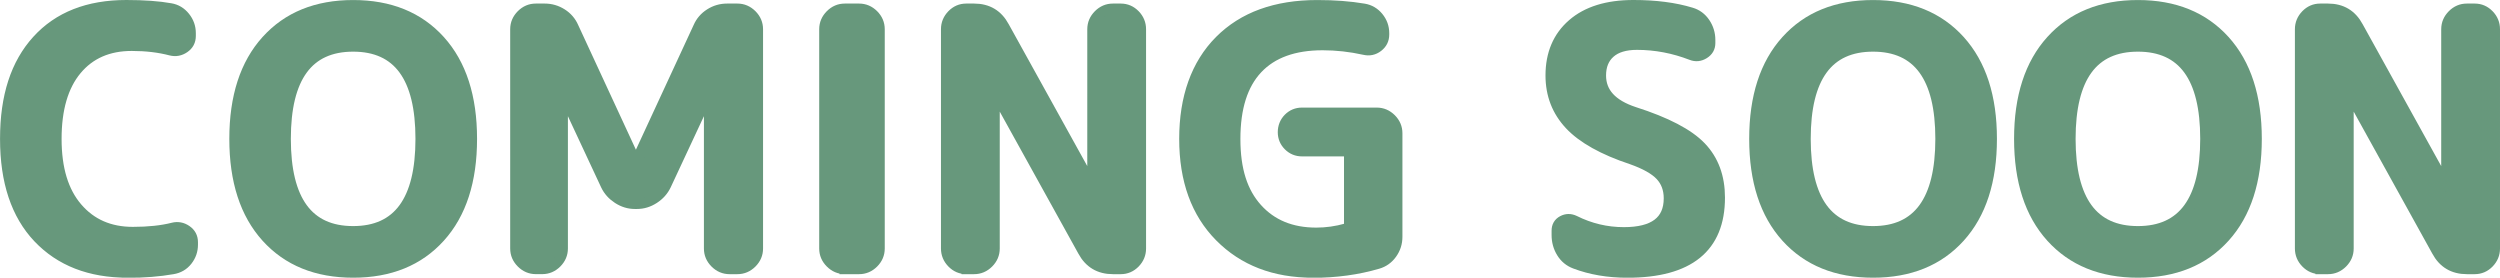 <?xml version="1.0" encoding="UTF-8"?>
<svg id="_レイヤー_2" data-name="レイヤー_2" xmlns="http://www.w3.org/2000/svg" viewBox="0 0 701.75 77.95">
  <defs>
    <style>
      .cls-1 {
        fill: #67987c;
        stroke: #67987c;
        stroke-miterlimit: 10;
        stroke-width: 3px;
      }
    </style>
  </defs>
  <g id="layer">
    <g>
      <path class="cls-1" d="M35.78,76.45c-10.53,0-18.87-3.25-25.03-9.74-6.16-6.5-9.24-15.74-9.24-27.73s2.98-21.07,8.94-27.63C16.41,4.78,24.75,1.5,35.48,1.5c4.93,0,9.06.3,12.39.9,1.6.27,2.93,1.07,4,2.4,1.07,1.33,1.6,2.83,1.6,4.5v.8c0,1.4-.58,2.5-1.75,3.3-1.17.8-2.42,1.03-3.75.7-3.26-.86-6.93-1.3-10.99-1.3-6.6,0-11.78,2.27-15.54,6.8-3.76,4.53-5.65,10.99-5.65,19.39s1.95,14.78,5.85,19.34c3.9,4.56,9.11,6.85,15.64,6.85,4.4,0,8.16-.4,11.29-1.2,1.33-.33,2.58-.1,3.75.7,1.17.8,1.75,1.9,1.75,3.3v.7c0,1.67-.52,3.15-1.55,4.45-1.03,1.3-2.38,2.08-4.05,2.35-3.8.67-8.03,1-12.69,1Z"/>
      <path class="cls-1" d="M123.47,66.56c-5.96,6.6-14.08,9.89-24.33,9.89s-18.37-3.3-24.33-9.89c-5.96-6.6-8.94-15.79-8.94-27.58s2.98-20.99,8.94-27.58c5.96-6.6,14.07-9.89,24.33-9.89s18.37,3.3,24.33,9.89c5.96,6.6,8.94,15.79,8.94,27.58s-2.98,20.99-8.94,27.58ZM118.12,38.98c0-17.32-6.33-25.98-18.99-25.98s-18.99,8.66-18.99,25.98,6.33,25.98,18.99,25.98,18.99-8.66,18.99-25.98Z"/>
      <path class="cls-1" d="M150.41,75.45c-1.53,0-2.87-.57-4-1.7-1.13-1.13-1.7-2.46-1.7-4V8.2c0-1.53.57-2.86,1.7-4,1.13-1.13,2.46-1.7,4-1.7h2.5c1.73,0,3.33.47,4.8,1.4,1.46.93,2.53,2.17,3.2,3.7l17.49,37.78c0,.07.03.1.1.1s.1-.03.1-.1l17.49-37.78c.67-1.53,1.73-2.76,3.2-3.7,1.46-.93,3.06-1.4,4.8-1.4h2.9c1.53,0,2.86.57,4,1.7,1.13,1.13,1.7,2.47,1.7,4v61.56c0,1.53-.57,2.87-1.7,4-1.13,1.13-2.47,1.7-4,1.7h-2.2c-1.53,0-2.87-.57-4-1.7-1.13-1.13-1.7-2.46-1.7-4V26.28c0-.07-.03-.1-.1-.1s-.1.03-.1.1l-11.99,25.68c-.73,1.53-1.85,2.78-3.35,3.75-1.5.97-3.08,1.45-4.75,1.45h-.6c-1.67,0-3.25-.48-4.75-1.45-1.5-.97-2.62-2.21-3.35-3.75l-11.99-25.68c0-.07-.03-.1-.1-.1s-.1.03-.1.1v43.47c0,1.53-.57,2.87-1.7,4-1.13,1.13-2.47,1.7-4,1.7h-1.8Z"/>
      <path class="cls-1" d="M237.15,75.45c-1.53,0-2.87-.57-4-1.7-1.13-1.13-1.7-2.46-1.7-4V8.2c0-1.53.57-2.86,1.7-4,1.13-1.13,2.46-1.7,4-1.7h4c1.53,0,2.86.57,4,1.7,1.13,1.13,1.7,2.47,1.7,4v61.56c0,1.53-.57,2.87-1.7,4-1.13,1.13-2.47,1.7-4,1.7h-4Z"/>
      <path class="cls-1" d="M271.23,75.45c-1.53,0-2.85-.57-3.95-1.7-1.1-1.13-1.65-2.46-1.65-4V8.2c0-1.53.55-2.86,1.65-4,1.1-1.13,2.41-1.7,3.95-1.7h2.2c3.8,0,6.6,1.67,8.39,5l24.68,44.57c0,.07.03.1.1.1s.1-.03.1-.1V8.2c0-1.53.57-2.86,1.7-4,1.13-1.13,2.46-1.7,4-1.7h2.2c1.53,0,2.85.57,3.95,1.7,1.1,1.13,1.65,2.47,1.65,4v61.56c0,1.53-.55,2.87-1.65,4-1.1,1.13-2.42,1.7-3.95,1.7h-2.2c-3.8,0-6.6-1.66-8.39-5l-24.68-44.57c0-.07-.03-.1-.1-.1s-.1.03-.1.1v43.87c0,1.53-.57,2.87-1.7,4-1.13,1.13-2.47,1.7-4,1.7h-2.2Z"/>
      <path class="cls-1" d="M368.47,76.45c-10.73,0-19.41-3.35-26.03-10.04-6.63-6.7-9.94-15.84-9.94-27.43s3.3-20.9,9.89-27.53c6.6-6.63,15.72-9.94,27.38-9.94,4.8,0,9.16.33,13.09,1,1.6.27,2.93,1.05,4,2.35,1.06,1.3,1.6,2.78,1.6,4.45v.4c0,1.4-.57,2.53-1.7,3.4-1.13.87-2.4,1.13-3.8.8-3.93-.87-7.83-1.3-11.69-1.3-8.06,0-14.18,2.22-18.34,6.65-4.17,4.43-6.25,11.01-6.25,19.74s2.05,14.98,6.15,19.54c4.1,4.56,9.64,6.85,16.64,6.85,2.86,0,5.7-.4,8.49-1.2.53-.13.8-.5.8-1.1v-19.79c0-.6-.27-.9-.8-.9h-12.49c-1.47,0-2.72-.52-3.75-1.55-1.03-1.03-1.55-2.28-1.55-3.75s.52-2.81,1.55-3.85c1.03-1.03,2.28-1.55,3.75-1.55h20.99c1.53,0,2.86.57,4,1.7,1.13,1.13,1.7,2.47,1.7,4v29.08c0,1.73-.5,3.3-1.5,4.7-1,1.4-2.3,2.33-3.9,2.8-5.66,1.66-11.76,2.5-18.29,2.5Z"/>
      <path class="cls-1" d="M458.01,44.67c-8-2.66-13.78-5.9-17.34-9.69-3.56-3.8-5.35-8.39-5.35-13.79,0-6.06,2.03-10.86,6.1-14.39,4.06-3.53,9.76-5.3,17.09-5.3,6.2,0,11.59.7,16.19,2.1,1.6.47,2.88,1.42,3.85,2.85.96,1.43,1.45,3.02,1.45,4.75v.9c0,1.27-.57,2.25-1.7,2.95-1.13.7-2.3.82-3.5.35-5-1.93-10.09-2.9-15.29-2.9-3.33,0-5.86.77-7.59,2.3-1.73,1.53-2.6,3.66-2.6,6.4,0,4.8,3.13,8.23,9.39,10.29,8.99,2.87,15.24,6.13,18.74,9.79,3.5,3.66,5.25,8.39,5.25,14.19,0,13.99-8.63,20.99-25.88,20.99-5.4,0-10.29-.83-14.69-2.5-1.6-.6-2.85-1.63-3.75-3.1-.9-1.46-1.35-3.1-1.35-4.9v-1.2c0-1.26.53-2.18,1.6-2.75,1.07-.57,2.16-.58,3.3-.05,4.4,2.2,9.03,3.3,13.89,3.3,8.46,0,12.69-3.2,12.69-9.59,0-2.6-.8-4.75-2.4-6.45-1.6-1.7-4.3-3.21-8.09-4.55Z"/>
      <path class="cls-1" d="M550.1,66.56c-5.96,6.6-14.08,9.89-24.33,9.89s-18.37-3.3-24.33-9.89c-5.96-6.6-8.94-15.79-8.94-27.58s2.98-20.99,8.94-27.58c5.96-6.6,14.07-9.89,24.33-9.89s18.37,3.3,24.33,9.89c5.96,6.6,8.94,15.79,8.94,27.58s-2.98,20.99-8.94,27.58ZM544.75,38.98c0-17.32-6.33-25.98-18.99-25.98s-18.99,8.66-18.99,25.98,6.33,25.98,18.99,25.98,18.99-8.66,18.99-25.98Z"/>
      <path class="cls-1" d="M624.45,66.56c-5.96,6.6-14.08,9.89-24.33,9.89s-18.37-3.3-24.33-9.89c-5.96-6.6-8.94-15.79-8.94-27.58s2.98-20.99,8.94-27.58c5.96-6.6,14.07-9.89,24.33-9.89s18.37,3.3,24.33,9.89c5.96,6.6,8.94,15.79,8.94,27.58s-2.98,20.99-8.94,27.58ZM619.1,38.98c0-17.32-6.33-25.98-18.99-25.98s-18.99,8.66-18.99,25.98,6.33,25.98,18.99,25.98,18.99-8.66,18.99-25.98Z"/>
      <path class="cls-1" d="M651.28,75.45c-1.53,0-2.85-.57-3.95-1.7-1.1-1.13-1.65-2.46-1.65-4V8.2c0-1.53.55-2.86,1.65-4,1.1-1.13,2.41-1.7,3.95-1.7h2.2c3.8,0,6.6,1.67,8.39,5l24.68,44.57c0,.07.03.1.1.1s.1-.03.1-.1V8.2c0-1.53.57-2.86,1.7-4,1.13-1.13,2.46-1.7,4-1.7h2.2c1.53,0,2.85.57,3.95,1.7,1.1,1.13,1.65,2.47,1.65,4v61.56c0,1.53-.55,2.87-1.65,4-1.1,1.13-2.42,1.7-3.95,1.7h-2.2c-3.8,0-6.6-1.66-8.39-5l-24.68-44.57c0-.07-.03-.1-.1-.1s-.1.03-.1.1v43.87c0,1.53-.57,2.87-1.7,4-1.13,1.13-2.47,1.7-4,1.7h-2.2Z"/>
    </g>
  </g>
</svg>